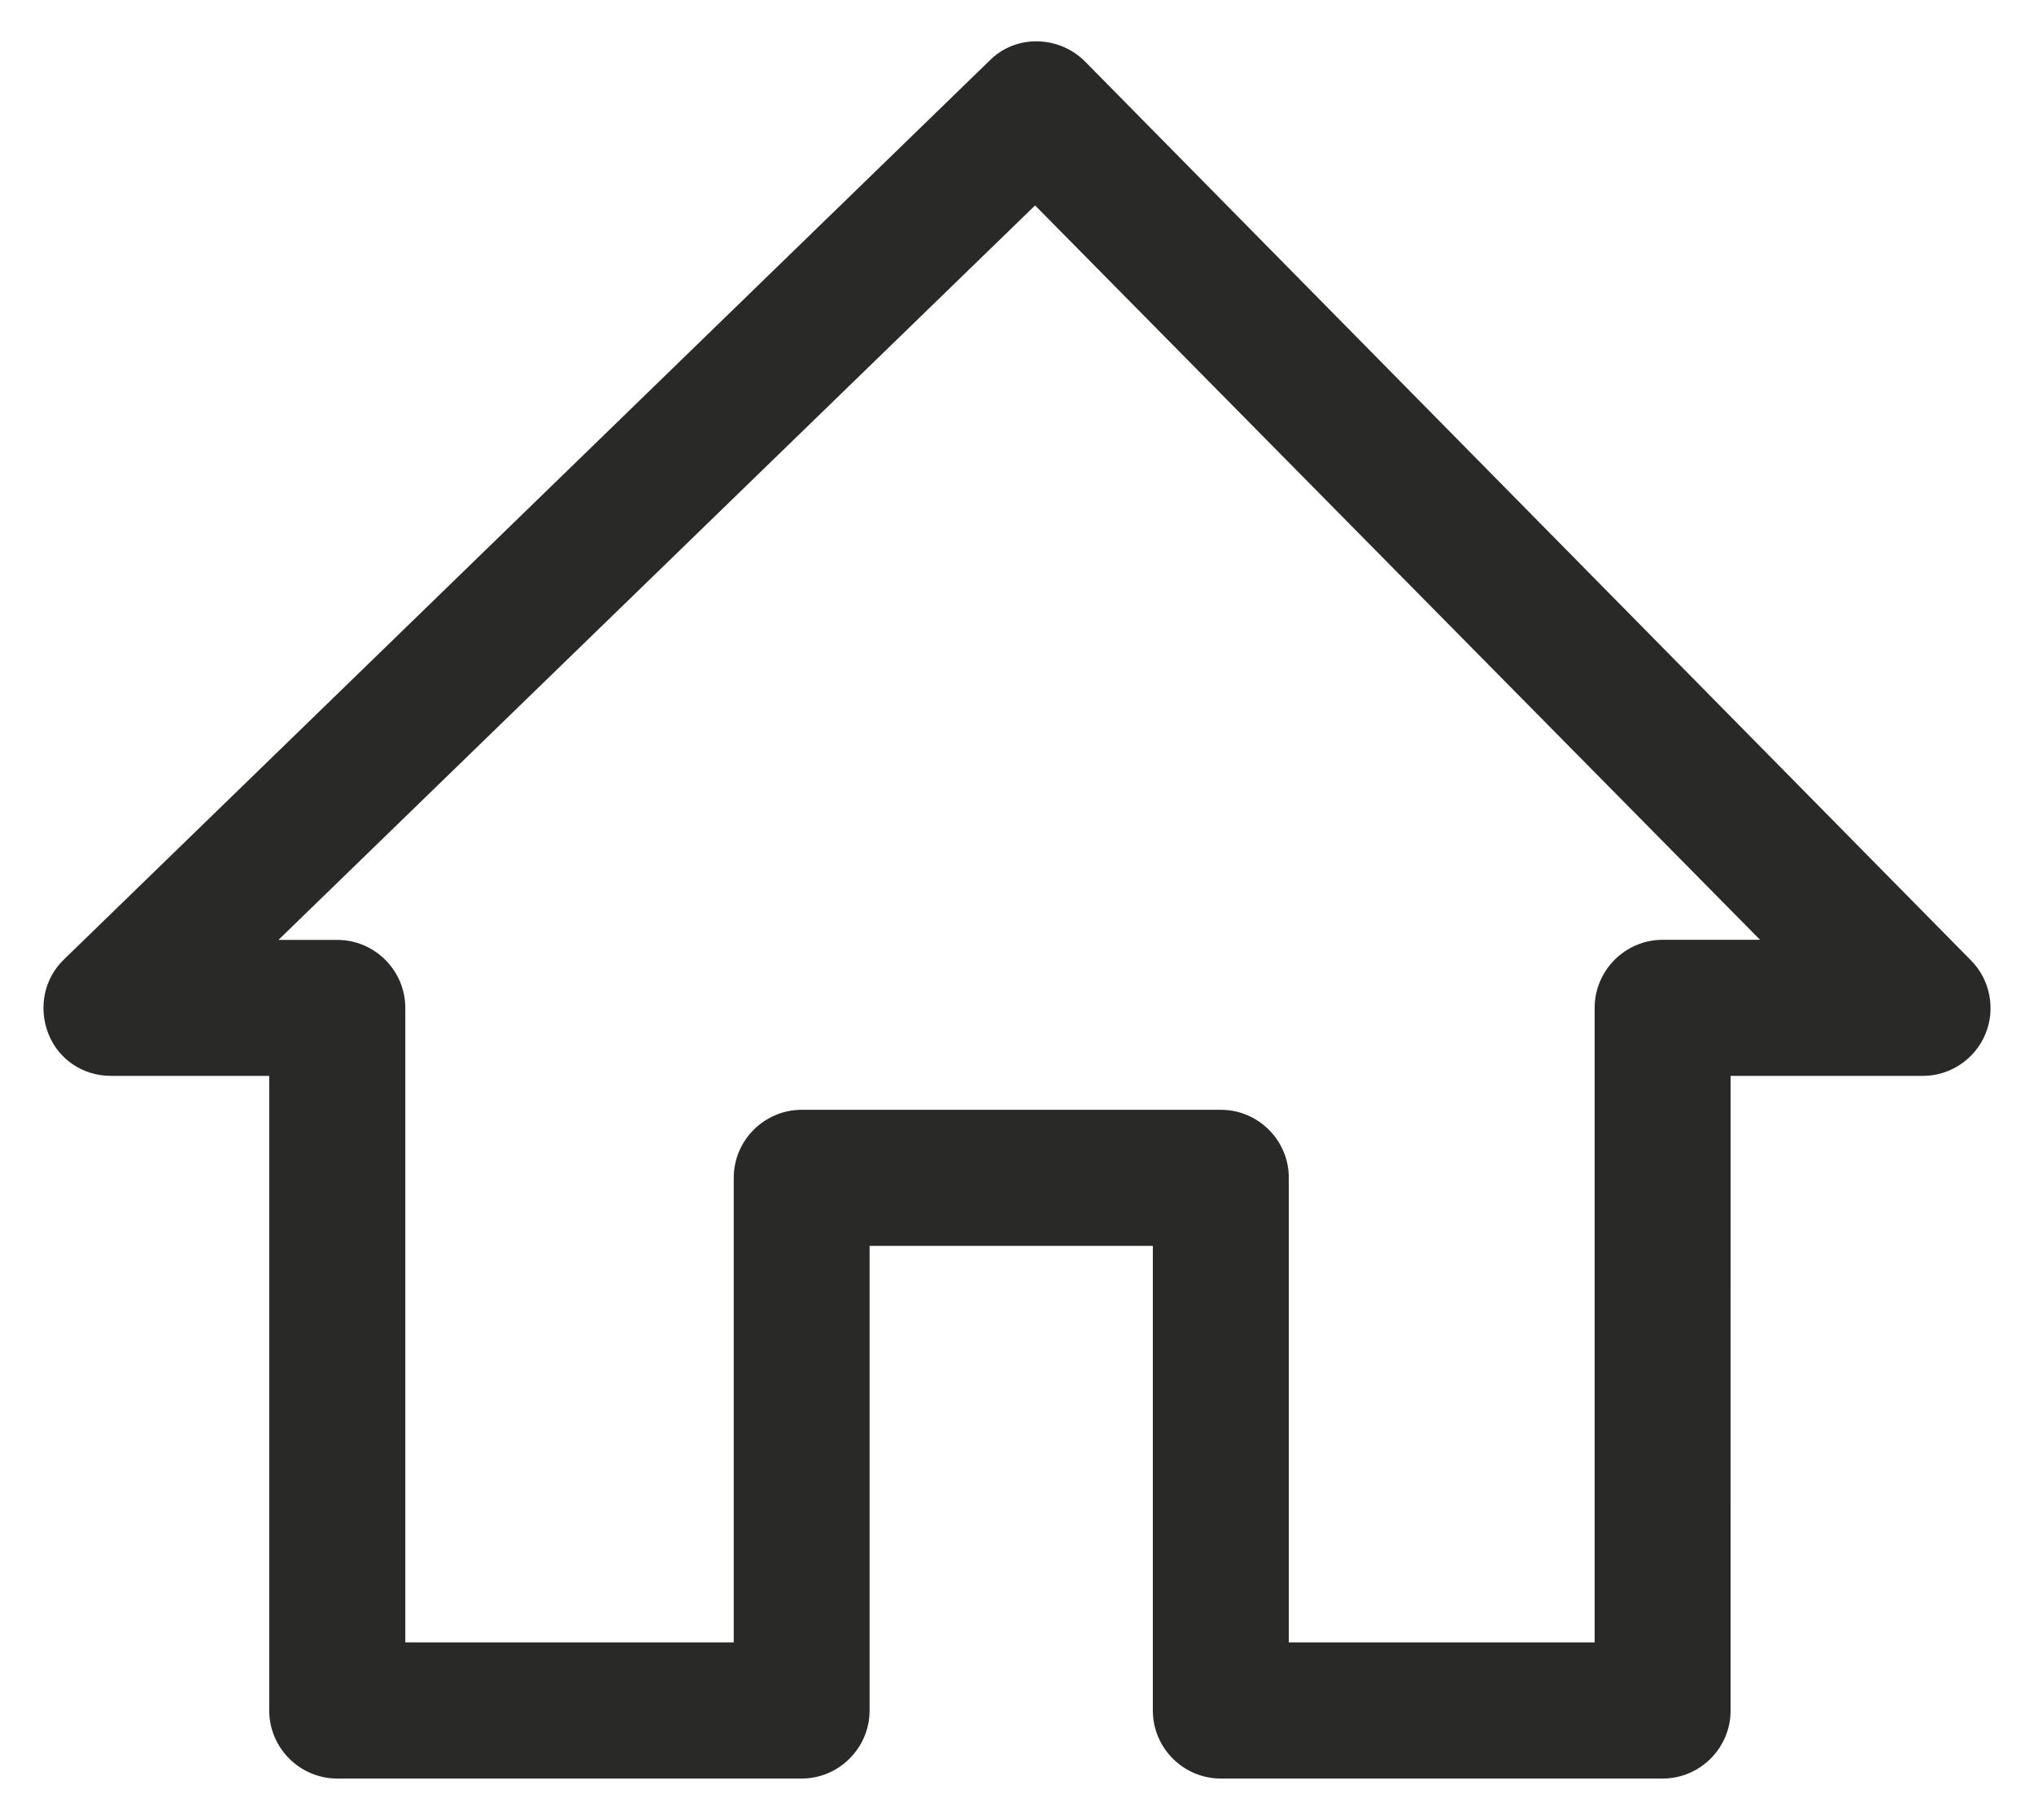 <?xml version="1.0" encoding="utf-8"?>
<!-- Generator: Adobe Illustrator 16.0.0, SVG Export Plug-In . SVG Version: 6.00 Build 0)  -->
<!DOCTYPE svg PUBLIC "-//W3C//DTD SVG 1.1//EN" "http://www.w3.org/Graphics/SVG/1.1/DTD/svg11.dtd">
<svg version="1.1" id="Vrstva_1" xmlns="http://www.w3.org/2000/svg" xmlns:xlink="http://www.w3.org/1999/xlink" x="0px" y="0px"
	 width="19px" height="17px" viewBox="0 0 19 17" enable-background="new 0 0 19 17" xml:space="preserve">
<path fill="#292A28" d="M1.034,10.05h1.481v5.929c0,0.349,0.286,0.635,0.635,0.635h4.338c0.349,0,0.635-0.286,0.635-0.635v-4.341
	h2.646v4.341c0,0.349,0.285,0.635,0.635,0.635h4.127c0.35,0,0.635-0.286,0.635-0.635V10.05h1.799c0.254,0,0.487-0.159,0.582-0.393
	c0.096-0.232,0.043-0.508-0.137-0.687l-8.275-8.396c-0.243-0.244-0.646-0.254-0.889-0.01L0.601,8.959
	C0.41,9.14,0.357,9.415,0.452,9.657C0.548,9.901,0.78,10.05,1.034,10.05z M9.669,1.919l6.772,6.86h-0.91
	c-0.349,0-0.635,0.286-0.635,0.635v5.928h-2.857v-4.34c0-0.35-0.285-0.635-0.635-0.635H7.489c-0.349,0-0.635,0.285-0.635,0.635v4.34
	H3.786V9.415c0-0.35-0.286-0.635-0.635-0.635h-0.55L9.669,1.919z"/>
</svg>
